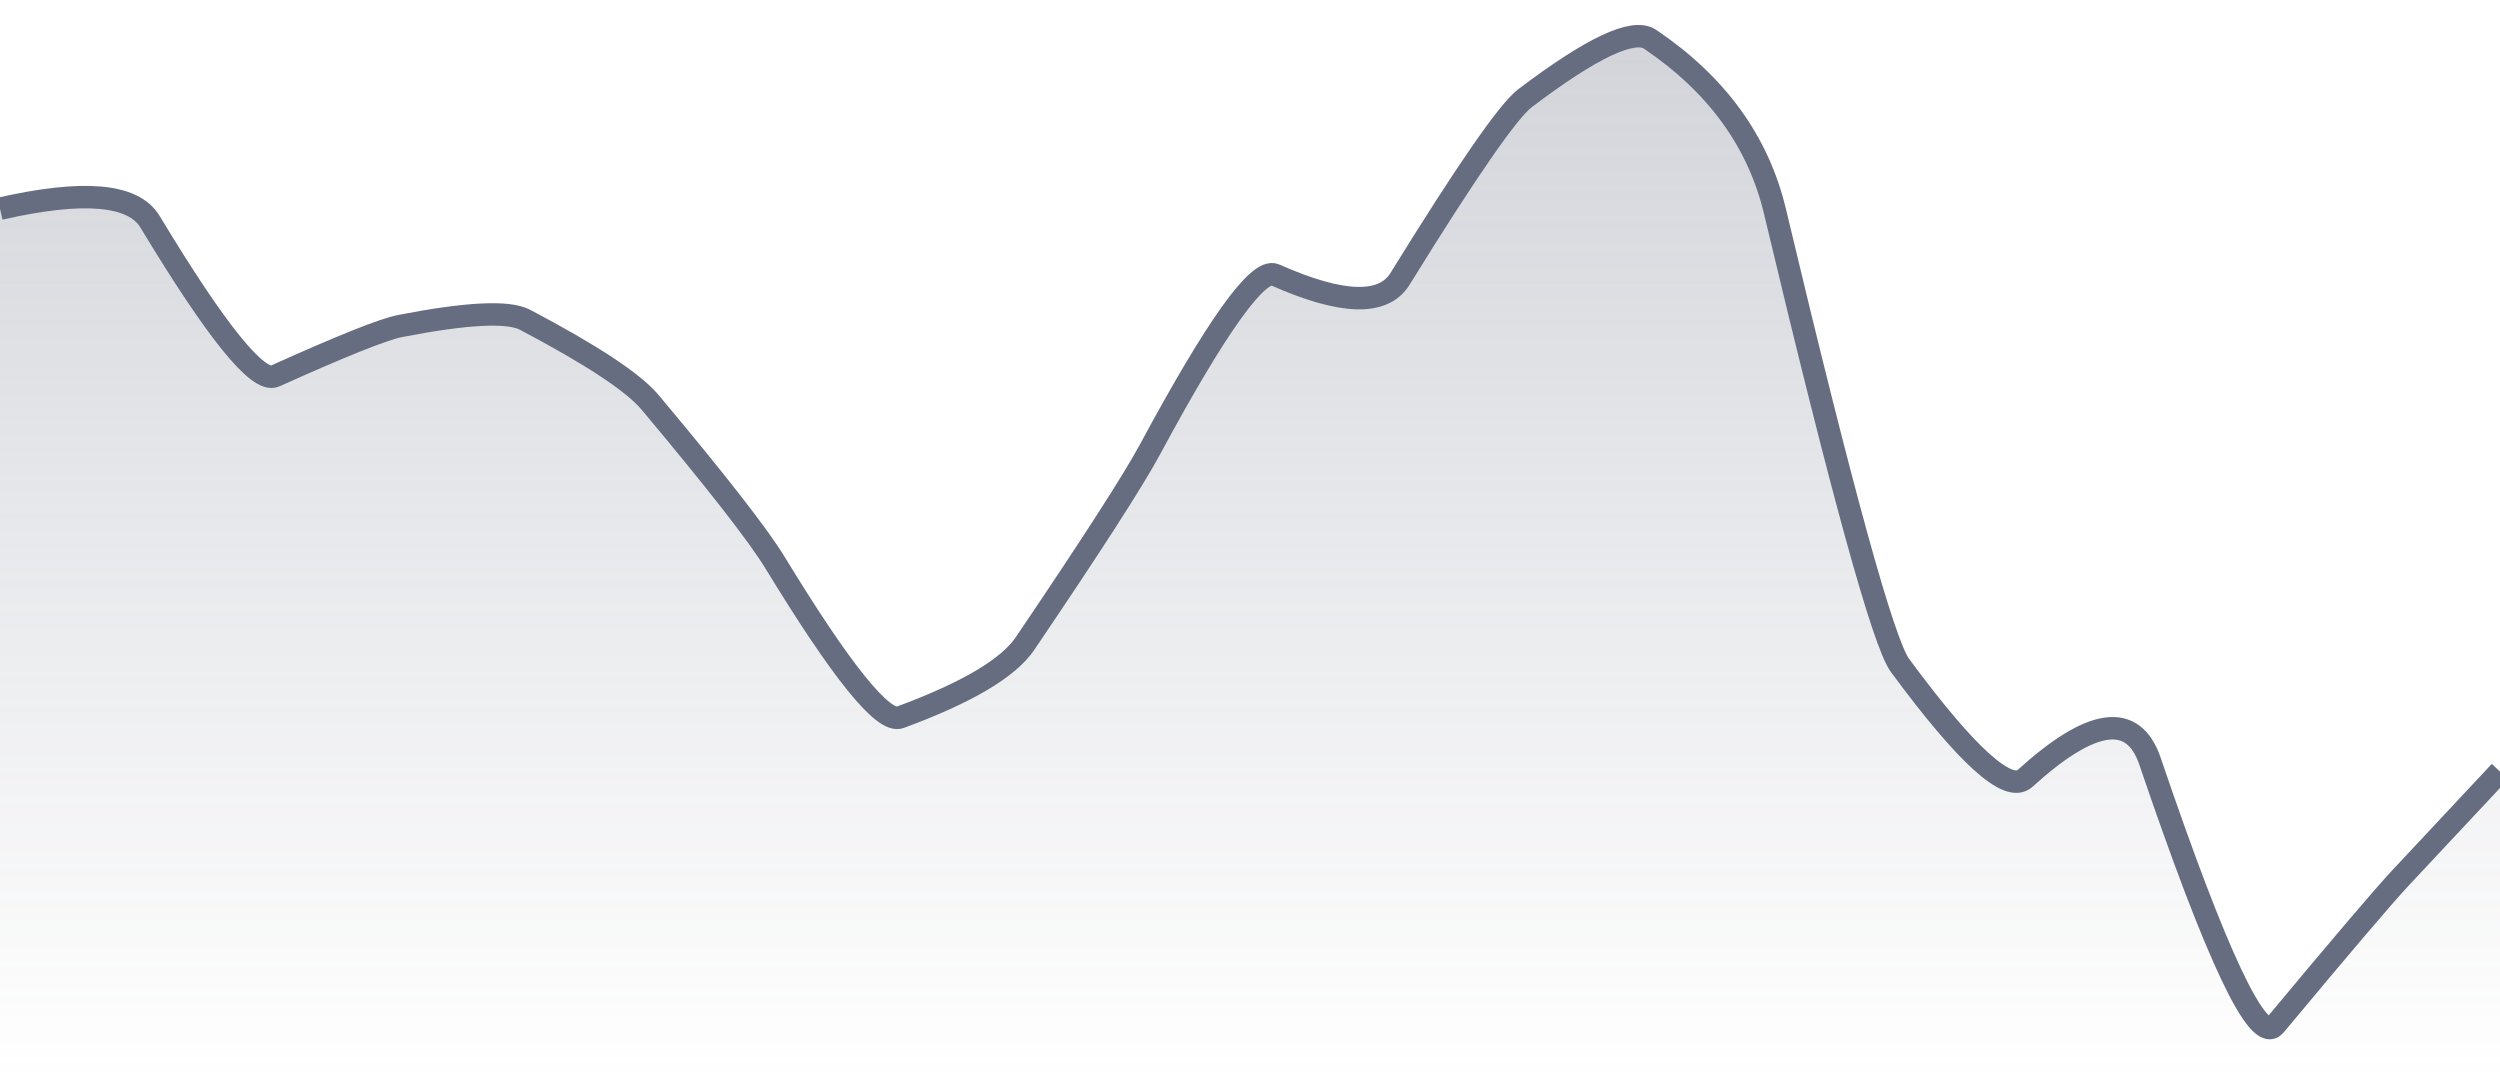 <svg xmlns="http://www.w3.org/2000/svg" viewBox="0 0 167 72" width="167" height="72">
  <defs>
    <linearGradient id="gradient" x1="0" y1="0" x2="0" y2="1">
      <stop offset="0%" stop-color="#666D80" stop-opacity="0.3" />
      <stop offset="100%" stop-color="#666D80" stop-opacity="0" />
    </linearGradient>
  </defs>
  <path d="M 0,13.94 Q 8.35,12.04 10.02,14.81 Q 16.7,25.88 18.37,25.12 Q 25.05,22.11 26.72,21.78 Q 33.4,20.48 35.07,21.36 Q 41.75,24.88 43.42,26.87 Q 50.1,34.84 51.77,37.58 Q 58.45,48.54 60.12,47.92 Q 66.8,45.46 68.47,42.99 Q 75.15,33.12 76.82,30.02 Q 83.5,17.62 85.17,18.36 Q 91.85,21.33 93.52,18.63 Q 100.2,7.82 101.87,6.56 Q 108.55,1.5 110.22,2.62 Q 116.9,7.12 118.57,14.13 Q 125.25,42.18 126.92,44.45 Q 133.6,53.51 135.27,52 Q 141.95,45.93 143.62,50.85 Q 150.3,70.5 151.97,68.49 Q 158.65,60.47 160.32,58.68 T 167,51.54 L 167,72 L 0,72 Z" fill="url(#gradient)" />
  <path d="M 0,13.94 Q 8.35,12.04 10.02,14.81 Q 16.7,25.88 18.37,25.12 Q 25.05,22.11 26.72,21.78 Q 33.4,20.48 35.07,21.36 Q 41.75,24.88 43.42,26.87 Q 50.1,34.84 51.77,37.58 Q 58.45,48.54 60.12,47.92 Q 66.8,45.46 68.47,42.99 Q 75.15,33.12 76.82,30.02 Q 83.5,17.62 85.17,18.36 Q 91.85,21.33 93.52,18.63 Q 100.2,7.82 101.87,6.56 Q 108.55,1.5 110.22,2.62 Q 116.9,7.12 118.57,14.13 Q 125.25,42.18 126.92,44.45 Q 133.6,53.51 135.27,52 Q 141.95,45.93 143.62,50.85 Q 150.3,70.5 151.97,68.49 Q 158.65,60.47 160.32,58.68 T 167,51.54" fill="none" stroke="#666D80" stroke-width="1.5" />
</svg>